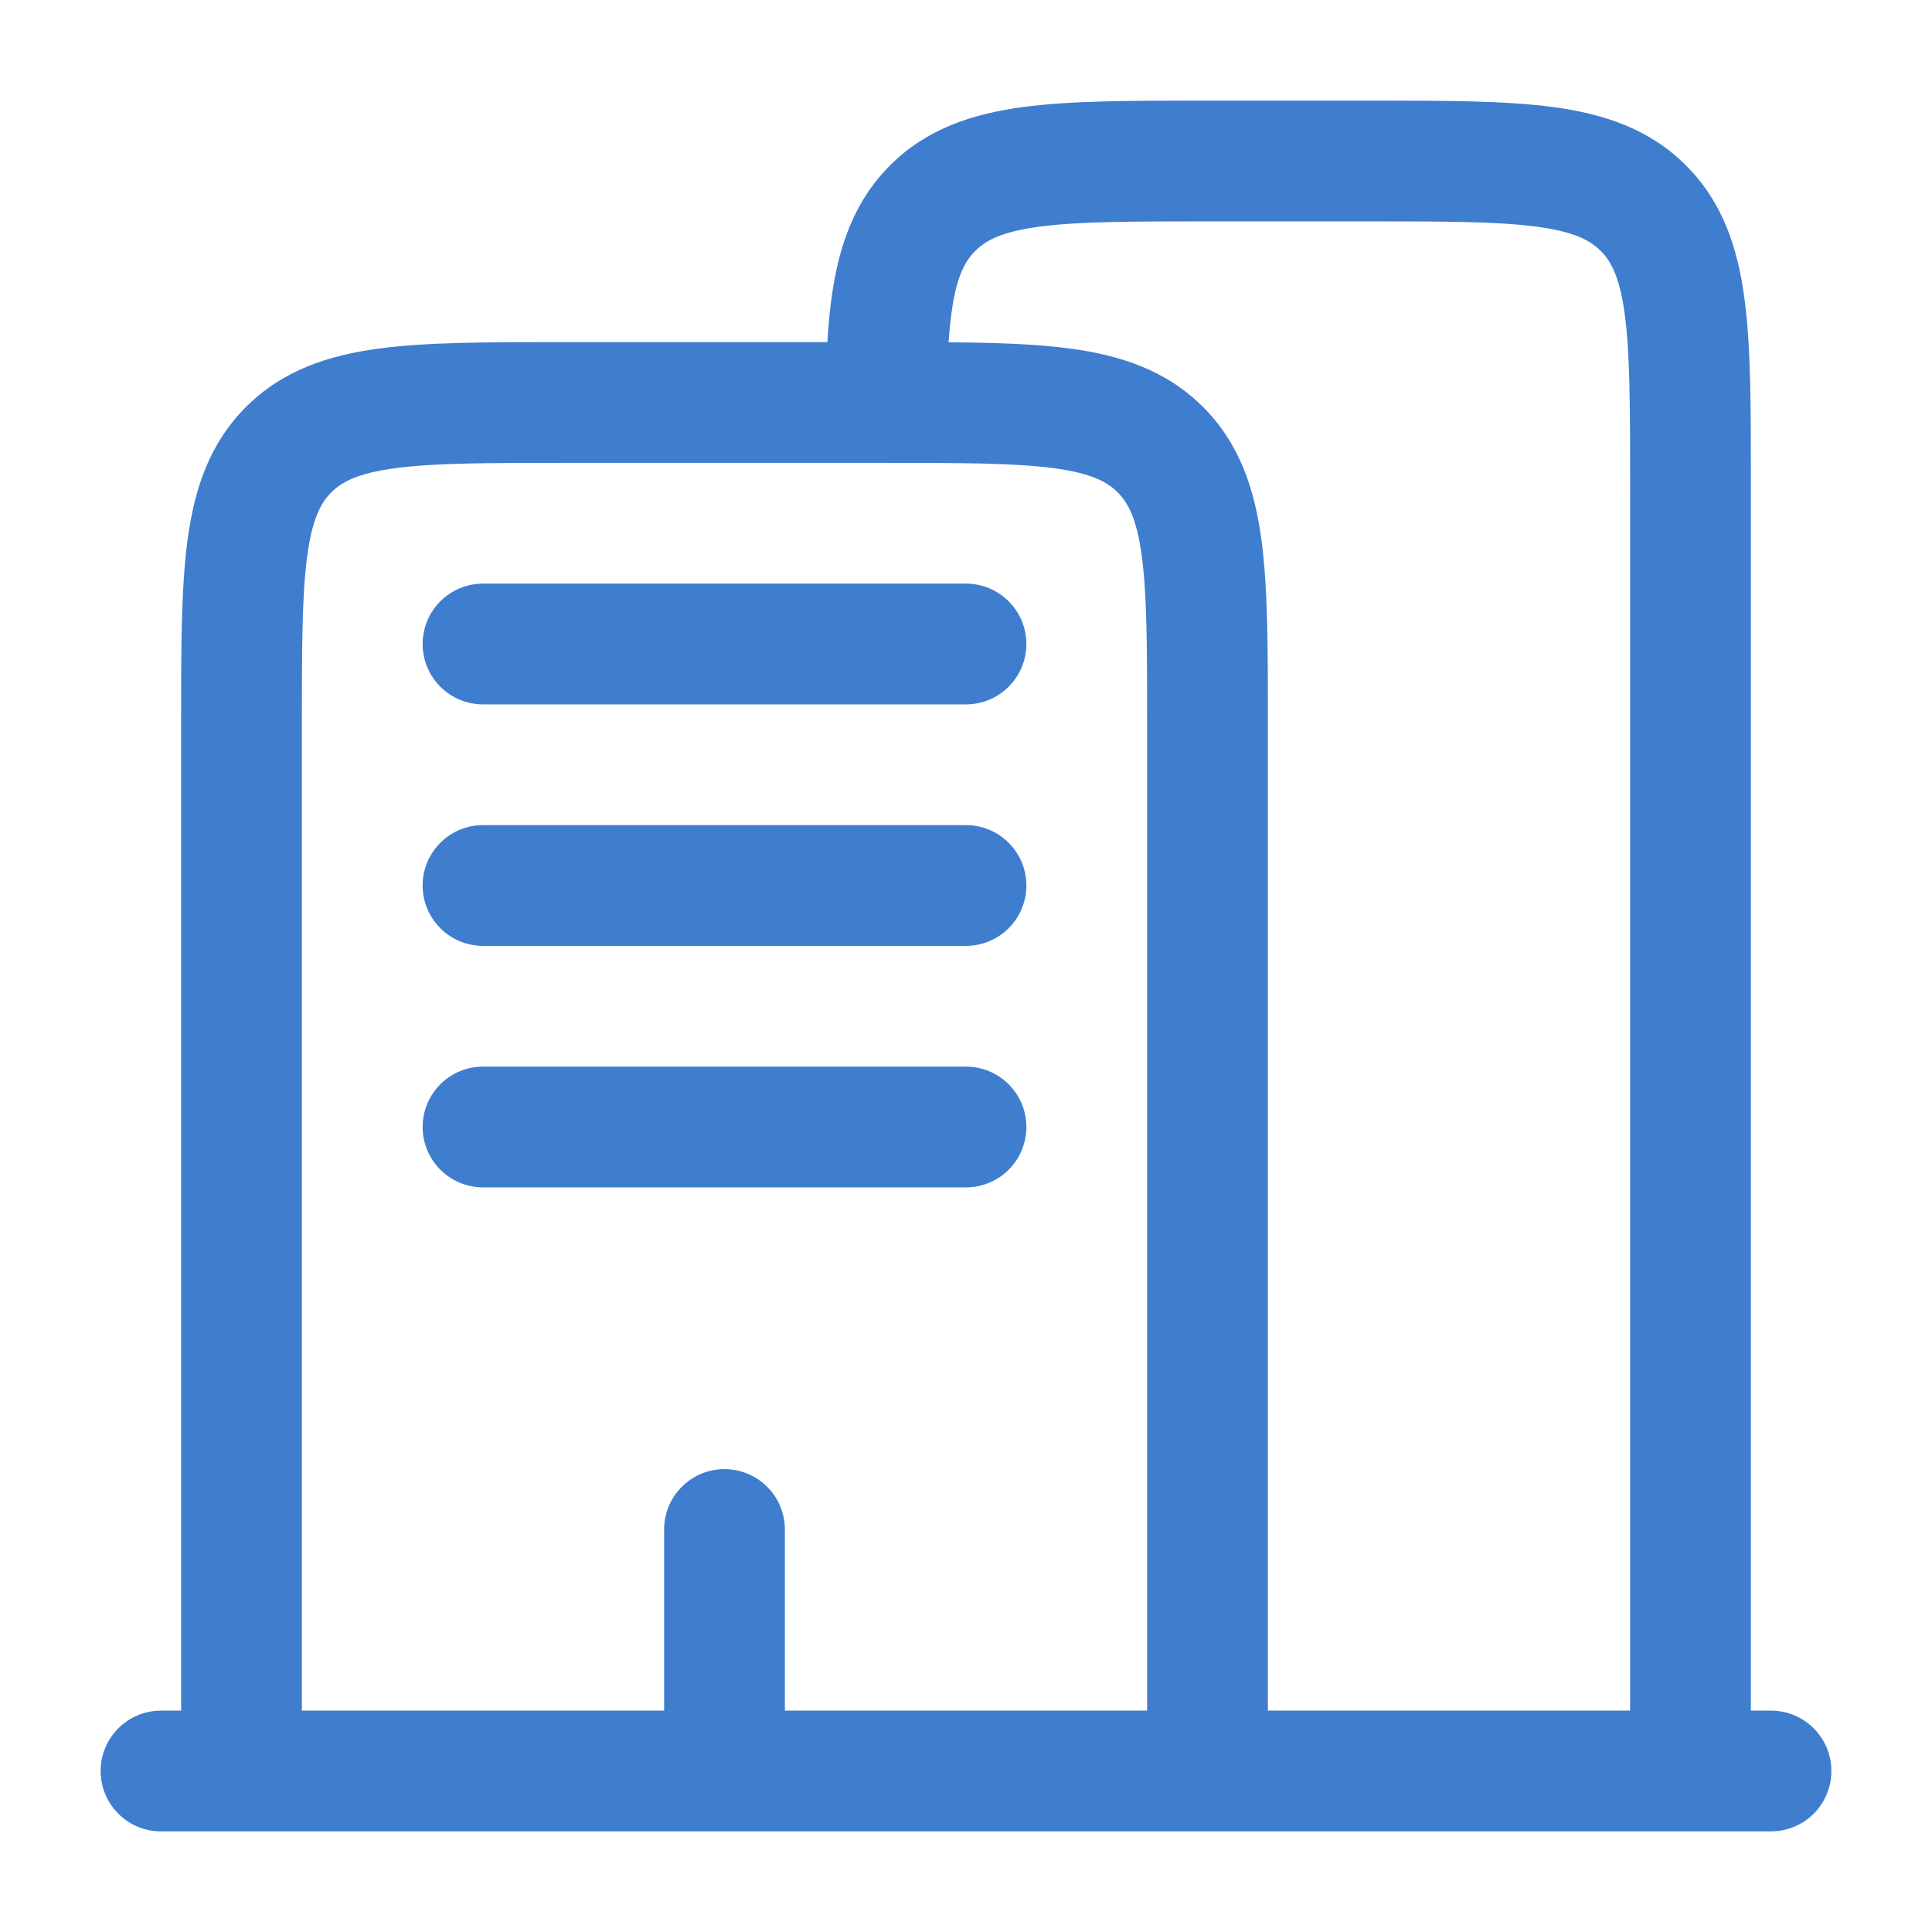 <svg width="48" height="48" viewBox="0 0 48 48" fill="none" xmlns="http://www.w3.org/2000/svg">
<path fill-rule="evenodd" clip-rule="evenodd" d="M29.896 2.5H34.104C35.901 2.5 37.399 2.5 38.589 2.66C39.845 2.829 40.978 3.2 41.889 4.111C42.8 5.022 43.171 6.155 43.34 7.411C43.5 8.601 43.5 10.099 43.5 11.896V42.5H44C44.828 42.5 45.5 43.172 45.5 44C45.5 44.828 44.828 45.5 44 45.5H4C3.172 45.5 2.5 44.828 2.5 44C2.5 43.172 3.172 42.5 4 42.5H4.5V17.896C4.5 16.099 4.5 14.601 4.66 13.411C4.829 12.155 5.2 11.022 6.111 10.111C7.022 9.2 8.155 8.829 9.411 8.66C10.601 8.5 12.099 8.5 13.896 8.5H20.556C20.659 6.752 20.981 5.241 22.111 4.111C23.022 3.2 24.155 2.829 25.411 2.66C26.601 2.5 28.099 2.5 29.896 2.5ZM22.014 11.5H22.006H22H14C12.072 11.5 10.777 11.503 9.811 11.633C8.888 11.757 8.493 11.972 8.232 12.232C7.972 12.493 7.757 12.888 7.633 13.811C7.503 14.777 7.5 16.072 7.5 18V42.5H16.5V38C16.5 37.172 17.172 36.5 18 36.5C18.828 36.5 19.5 37.172 19.5 38V42.5H28.5V18C28.5 16.072 28.497 14.777 28.367 13.811C28.243 12.888 28.028 12.493 27.768 12.232C27.507 11.972 27.112 11.757 26.189 11.633C25.225 11.504 23.934 11.5 22.014 11.5ZM31.5 42.5V17.896C31.5 16.099 31.5 14.601 31.34 13.411C31.171 12.155 30.8 11.022 29.889 10.111C28.978 9.2 27.845 8.829 26.589 8.66C25.738 8.545 24.73 8.513 23.567 8.504C23.667 7.104 23.887 6.577 24.232 6.232C24.493 5.972 24.888 5.757 25.811 5.633C26.777 5.503 28.072 5.5 30 5.5H34C35.928 5.5 37.223 5.503 38.189 5.633C39.112 5.757 39.507 5.972 39.768 6.232C40.028 6.493 40.243 6.888 40.367 7.811C40.497 8.777 40.5 10.072 40.5 12V42.5H31.5ZM10.5 16C10.5 15.172 11.172 14.5 12 14.5H24C24.828 14.5 25.5 15.172 25.5 16C25.5 16.828 24.828 17.5 24 17.5H12C11.172 17.5 10.5 16.828 10.5 16ZM10.5 22C10.5 21.172 11.172 20.5 12 20.5H24C24.828 20.5 25.5 21.172 25.5 22C25.5 22.828 24.828 23.5 24 23.5H12C11.172 23.5 10.5 22.828 10.5 22ZM10.5 28C10.5 27.172 11.172 26.5 12 26.5H24C24.828 26.5 25.5 27.172 25.5 28C25.5 28.828 24.828 29.5 24 29.5H12C11.172 29.5 10.5 28.828 10.5 28Z" fill="#3F7DCF"/>
</svg>
